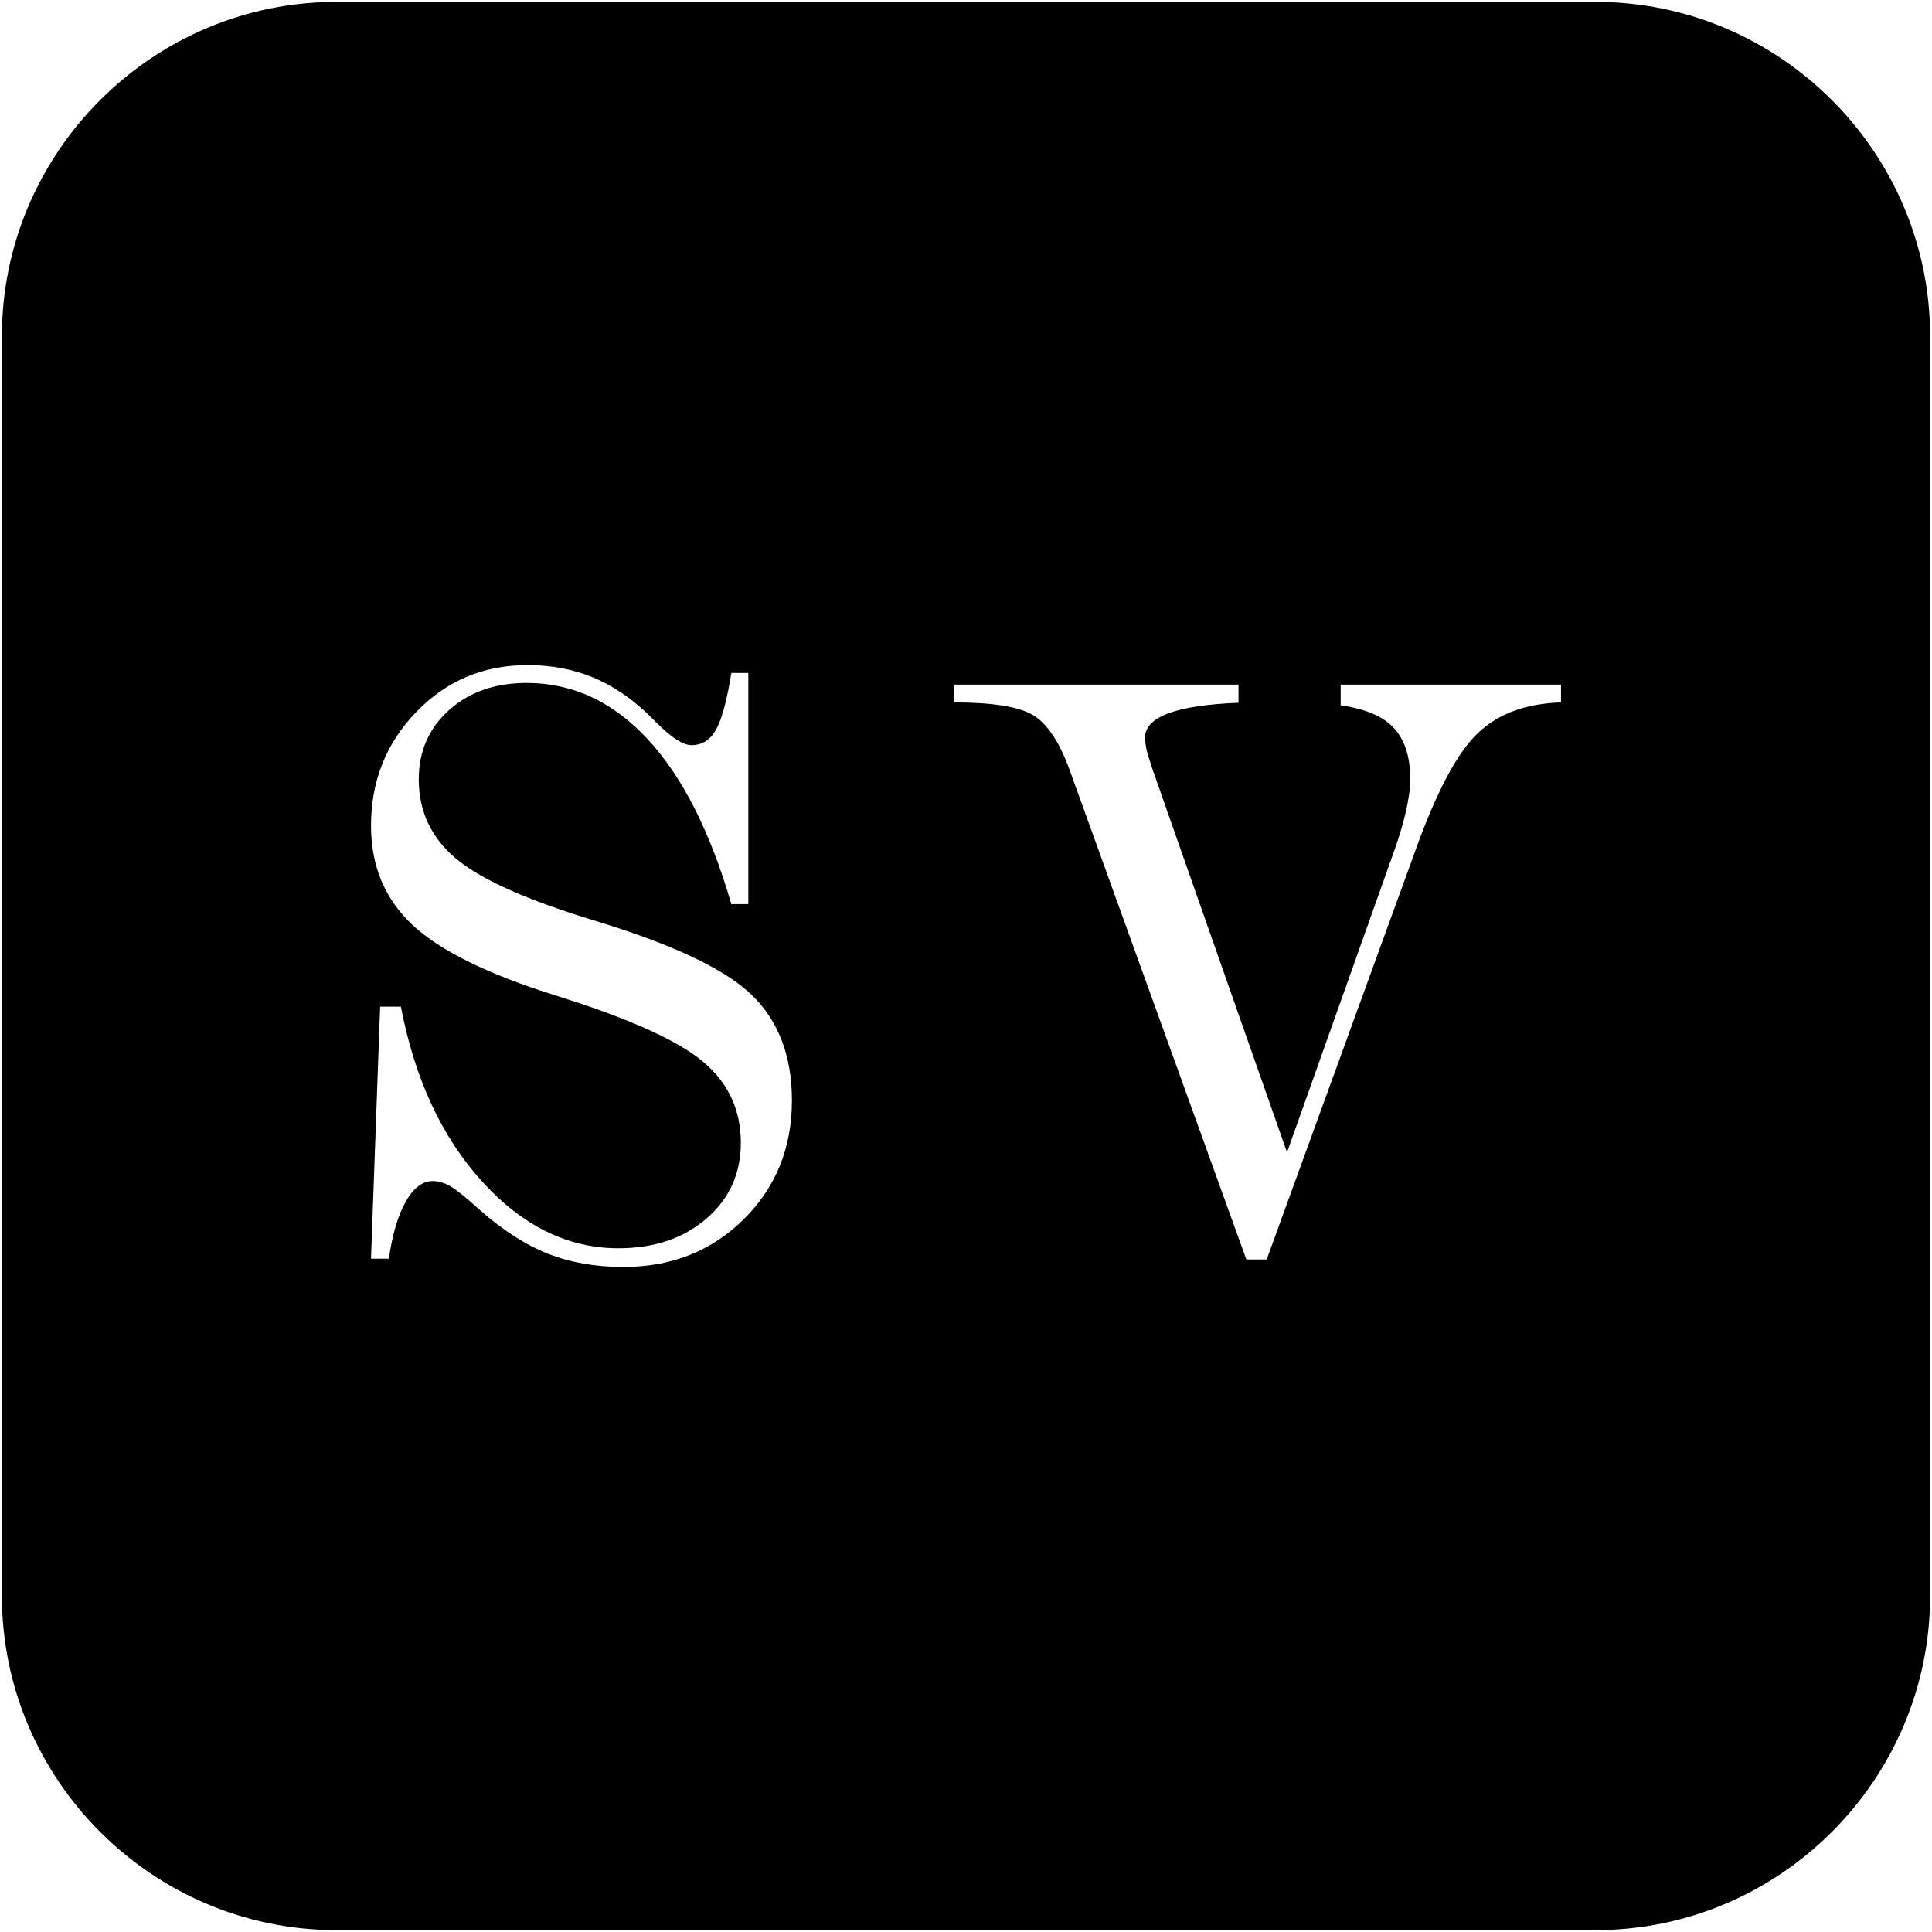<?xml version="1.0" encoding="iso-8859-1"?>
<!DOCTYPE svg PUBLIC "-//W3C//DTD SVG 1.1//EN" "http://www.w3.org/Graphics/SVG/1.1/DTD/svg11.dtd">
<!-- Uploaded to: SVG Repo, www.svgrepo.com, Generator: SVG Repo Mixer Tools -->
<svg fill="#000000"  version="1.1" xmlns="http://www.w3.org/2000/svg" xmlns:xlink="http://www.w3.org/1999/xlink"  width="800px"
	 height="800px" viewBox="0 0 512 512" enable-background="new 0 0 512 512" xml:space="preserve">

<g id="5151e0c8492e5103c096af88a5007f92">

<path display="inline" d="M422.886,0.5H89.114C40.372,0.5,0.5,40.372,0.5,89.114v333.771c0,48.742,39.872,88.614,88.614,88.614
		h333.772c48.742,0,88.614-39.872,88.614-88.614V89.114C511.5,40.372,471.628,0.5,422.886,0.5z M197.103,323.106
		c-8.508,8.434-19.138,12.65-31.9,12.65c-7.411,0-14.085-1.173-20.023-3.519s-12.026-6.275-18.251-11.777
		c-3.456-3.144-5.988-5.177-7.598-6.101c-1.609-0.91-3.157-1.372-4.616-1.372c-2.72,0-5.103,1.797-7.148,5.39
		c-2.059,3.593-3.568,8.658-4.516,15.183h-4.729l2.42-66.781h5.502c3.667,19.149,10.854,34.606,21.558,46.371
		s22.73,17.653,36.08,17.653c9.469,0,17.241-2.62,23.33-7.859c6.075-5.253,9.119-11.939,9.119-20.086
		c0-8.721-3.331-15.894-10.005-21.495c-6.675-5.614-19.575-11.428-38.725-17.441c-18.115-5.639-30.852-11.889-38.225-18.751
		c-7.373-6.861-11.054-15.645-11.054-26.348c0-11.803,3.992-21.857,11.989-30.142c7.997-8.284,17.815-12.426,29.48-12.426
		c6.238,0,11.951,1.061,17.166,3.182c5.203,2.133,10.155,5.427,14.846,9.905c0.512,0.512,1.285,1.285,2.309,2.309
		c3.893,3.892,6.937,5.825,9.132,5.825c2.782,0,4.953-1.347,6.487-4.066c1.547-2.707,2.895-7.735,4.08-15.07h4.503v61.268h-4.503
		c-5.577-19.213-12.963-33.784-22.17-43.715c-9.207-9.943-19.898-14.908-32.062-14.908c-8.371,0-15.22,2.407-20.572,7.198
		c-5.352,4.815-8.034,10.916-8.034,18.327c0,8.495,3.306,15.52,9.906,21.059s18.988,11.053,37.177,16.555
		c20.459,6.238,34.208,12.775,41.256,19.637c7.036,6.861,10.555,16.156,10.555,27.883
		C209.865,304.181,205.611,314.673,197.103,323.106z M413.679,186.149c-9.394,0.299-16.779,3.044-22.169,8.259
		c-5.39,5.202-10.842,15.47-16.343,30.79l-39.485,108.574h-5.39l-46.858-129.796c-2.72-7.41-5.938-12.226-9.681-14.472
		c-3.743-2.232-10.717-3.355-20.896-3.355v-4.729h75.364v4.815c-16.43,0.661-24.701,3.705-24.764,9.157
		c0,0.948,0.125,2.021,0.374,3.193c0.262,1.173,0.836,3.045,1.709,5.602l35.531,101.202l27.721-77.984
		c1.684-4.541,2.932-8.596,3.742-12.151c0.812-3.568,1.21-6.475,1.21-8.745c0-7.199-2.171-12.352-6.487-15.458
		c-2.77-1.996-6.762-3.381-11.964-4.154v-5.477h58.386V186.149z">

</path>

</g>

</svg>